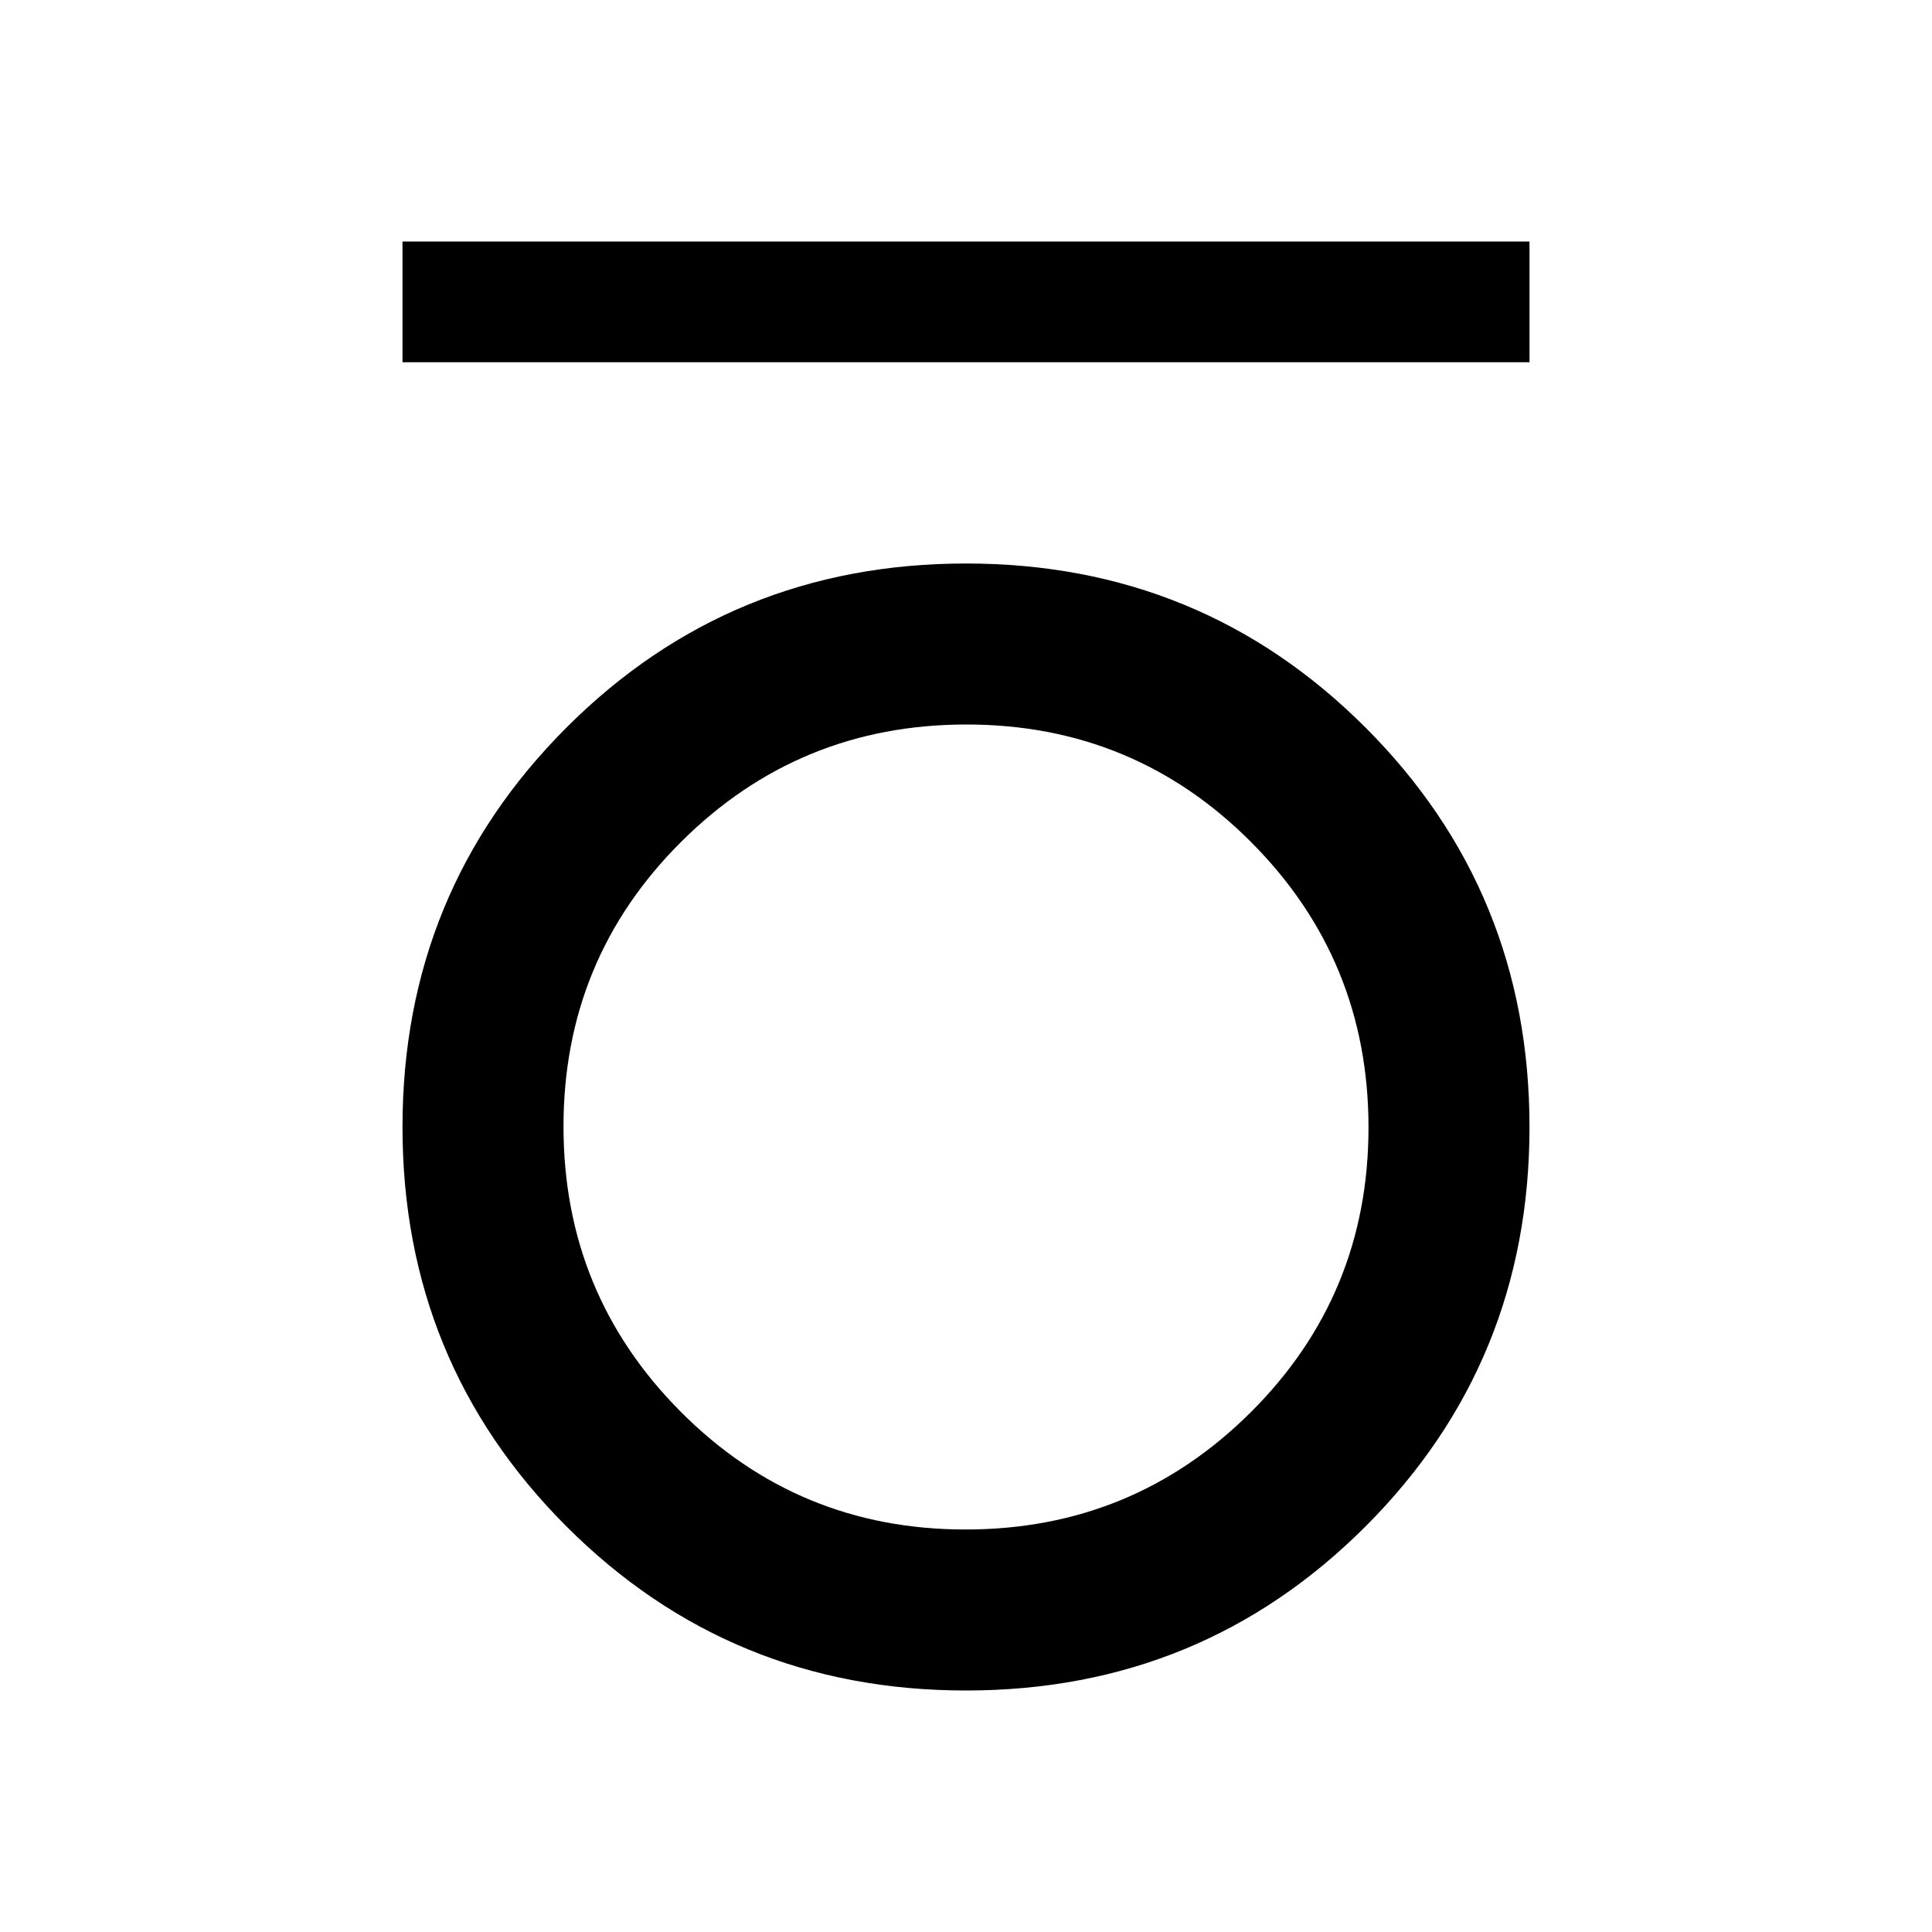 <svg xmlns="http://www.w3.org/2000/svg" width="48" height="48" viewBox="0 -960 960 960"><path d="M200-780v-60h560v60H200Zm280 660q-117 0-198.5-81.5T200-400q0-117 81.5-198.5T480-680q117 0 198.5 81.5T760-400q0 117-81.5 198.5T480-120Zm-.235-80Q563-200 621.5-258.265q58.5-58.264 58.5-141.5Q680-483 621.735-541.5q-58.264-58.5-141.5-58.5Q397-600 338.5-541.735q-58.5 58.264-58.5 141.5Q280-317 338.265-258.5q58.264 58.5 141.5 58.5Z"/></svg>